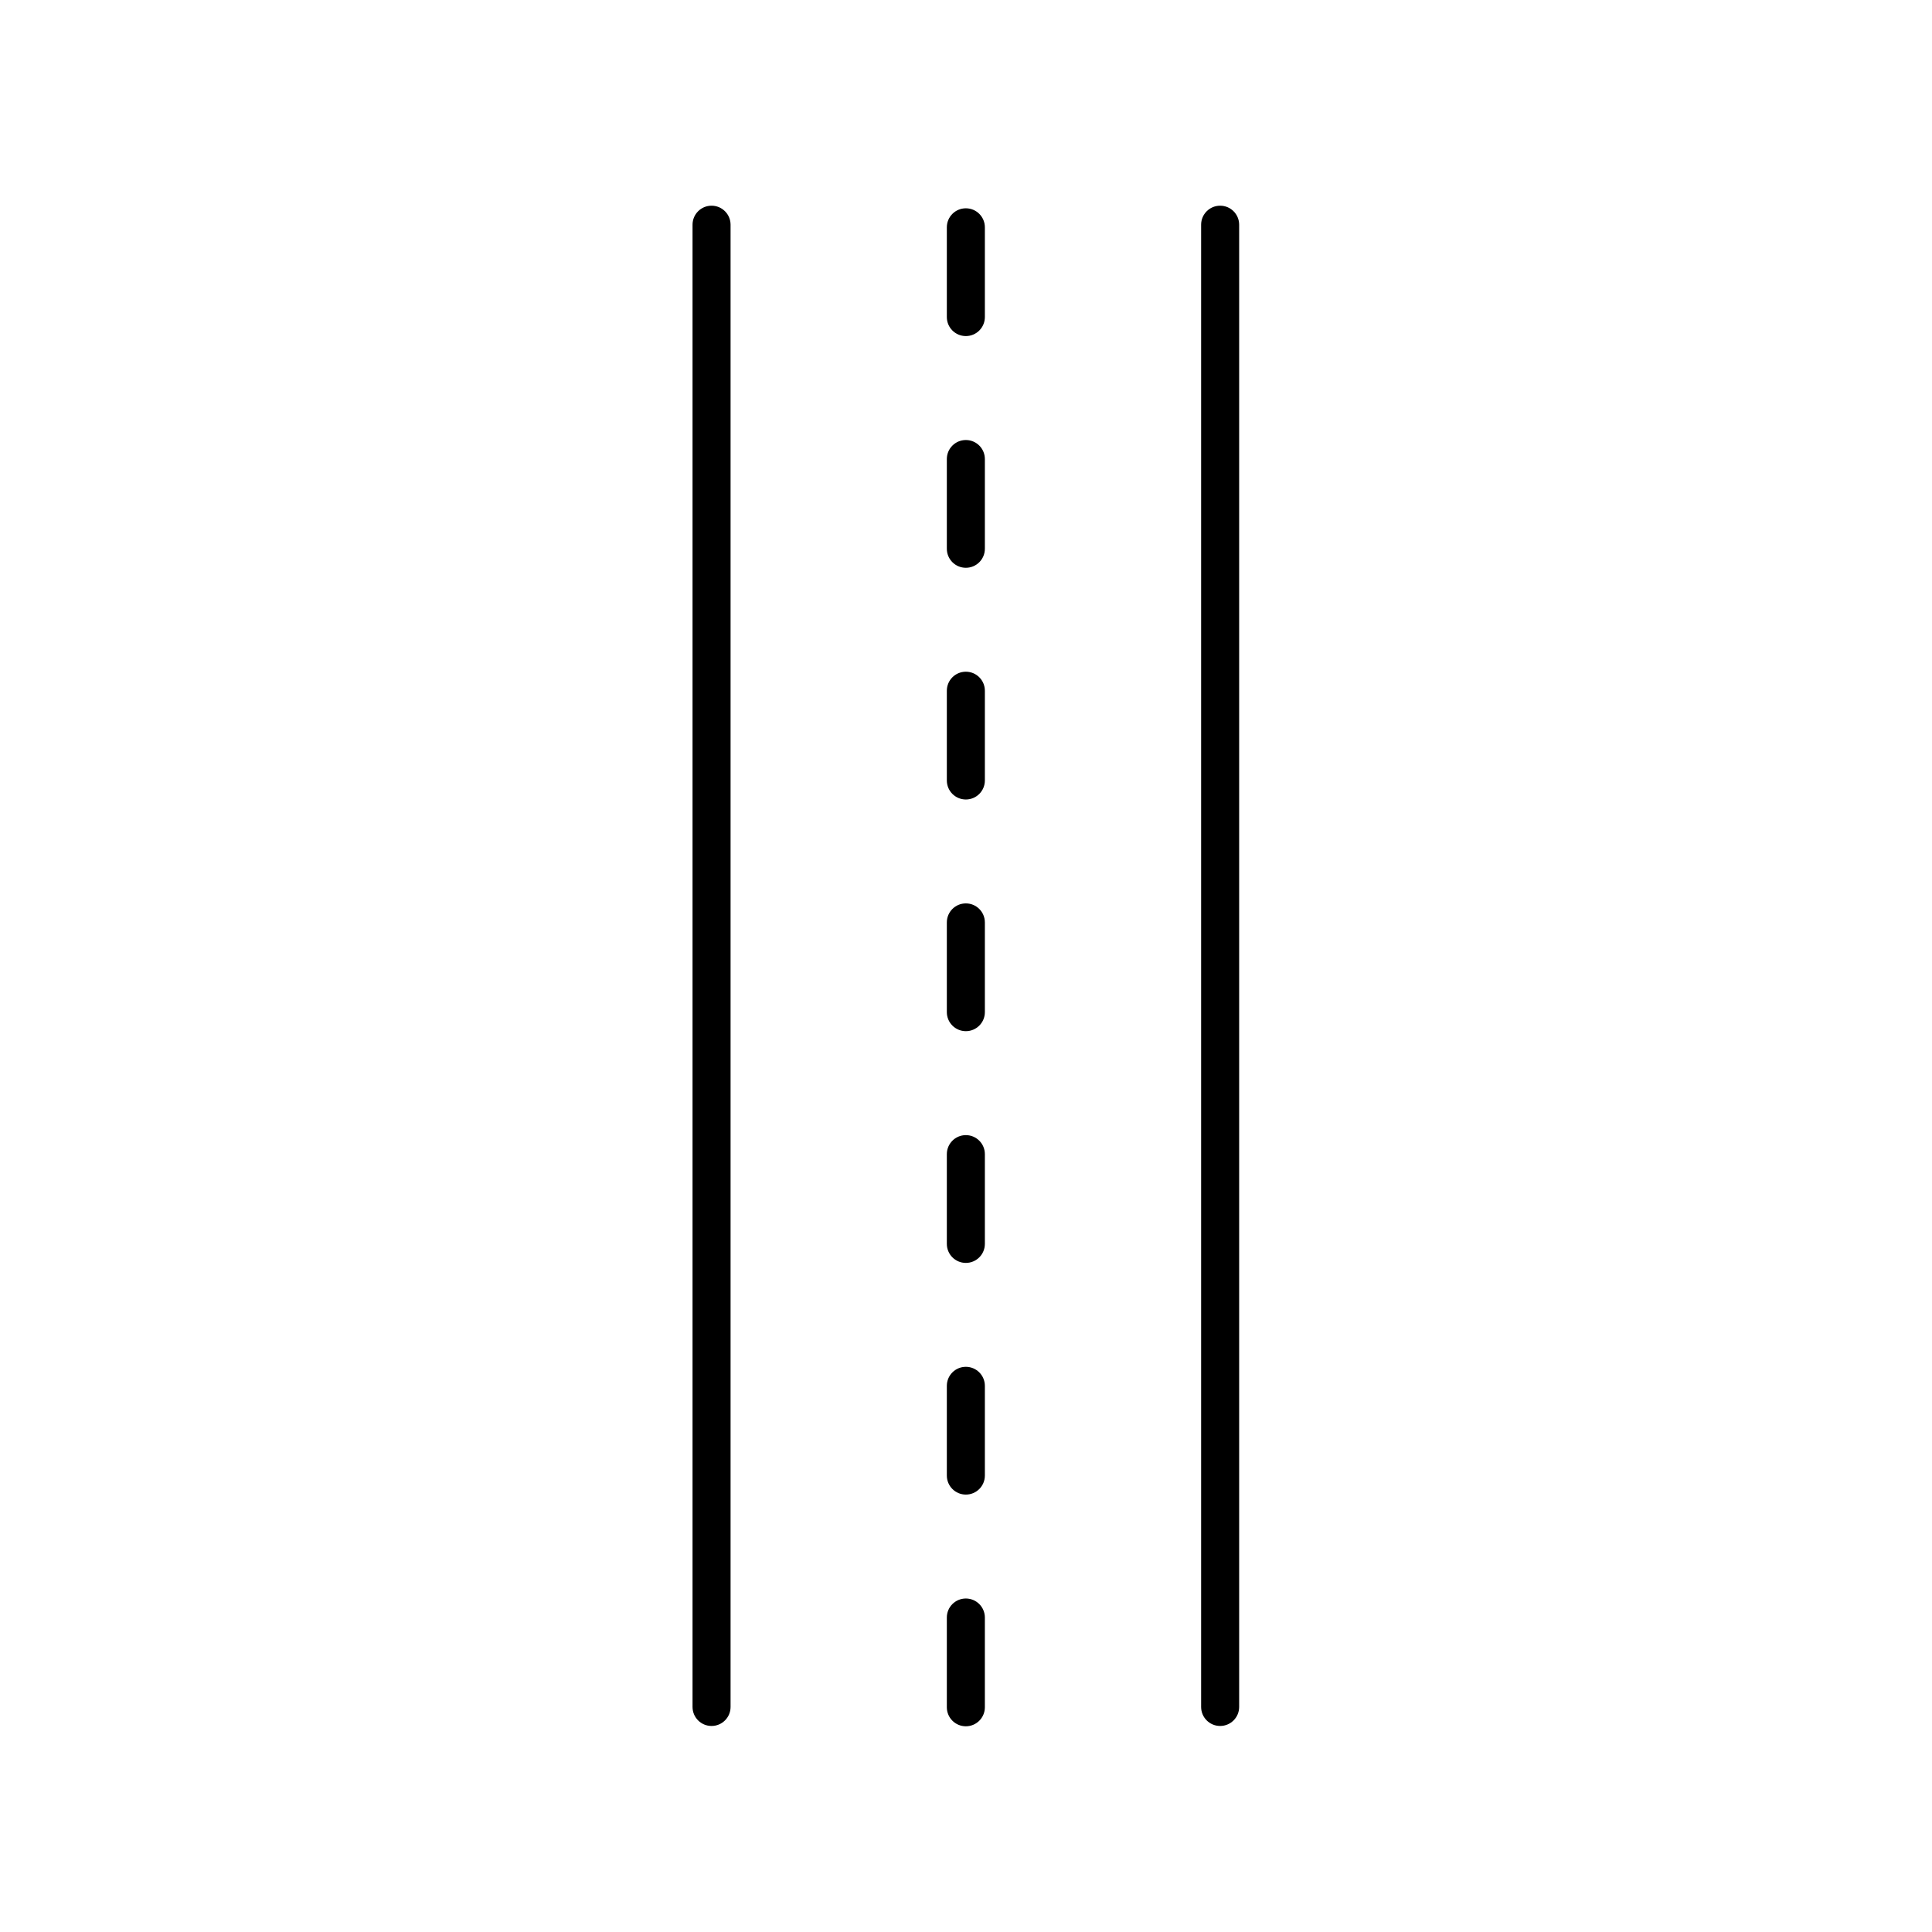<?xml version="1.0" encoding="UTF-8"?>
<!-- Uploaded to: ICON Repo, www.svgrepo.com, Generator: ICON Repo Mixer Tools -->
<svg fill="#000000" width="800px" height="800px" version="1.1" viewBox="144 144 512 512" xmlns="http://www.w3.org/2000/svg">
 <g>
  <path d="m327.53 203.55v392.81c0 2.781 2.254 5.039 5.039 5.039 2.785 0 5.039-2.254 5.039-5.039v-392.81c0-2.781-2.254-5.039-5.039-5.039-2.785 0.004-5.039 2.258-5.039 5.039z"/>
  <path d="m462.31 203.55v392.81c0 2.781 2.254 5.039 5.039 5.039s5.039-2.254 5.039-5.039v-392.81c0-2.781-2.254-5.039-5.039-5.039-2.785 0.004-5.039 2.258-5.039 5.039z"/>
  <path d="m405 511.26c0-2.781-2.254-5.039-5.039-5.039-2.785 0-5.039 2.254-5.039 5.039v23.781c0 2.781 2.254 5.039 5.039 5.039 2.785 0 5.039-2.254 5.039-5.039z"/>
  <path d="m399.96 567.62c-2.785 0-5.039 2.254-5.039 5.039v23.785c0 2.781 2.254 5.039 5.039 5.039 2.785 0 5.039-2.254 5.039-5.039v-23.785c-0.004-2.785-2.258-5.039-5.039-5.039z"/>
  <path d="m405 449.86c0-2.781-2.254-5.039-5.039-5.039-2.785 0-5.039 2.254-5.039 5.039v23.785c0 2.781 2.254 5.039 5.039 5.039 2.785 0 5.039-2.254 5.039-5.039z"/>
  <path d="m405 388.45c0-2.781-2.254-5.039-5.039-5.039-2.785 0-5.039 2.254-5.039 5.039v23.781c0 2.781 2.254 5.039 5.039 5.039 2.785 0 5.039-2.254 5.039-5.039z"/>
  <path d="m405 327.05c0-2.781-2.254-5.039-5.039-5.039-2.785 0-5.039 2.254-5.039 5.039v23.785c0 2.781 2.254 5.039 5.039 5.039 2.785 0 5.039-2.254 5.039-5.039z"/>
  <path d="m405 265.65c0-2.781-2.254-5.039-5.039-5.039-2.785 0-5.039 2.254-5.039 5.039v23.781c0 2.781 2.254 5.039 5.039 5.039 2.785 0 5.039-2.254 5.039-5.039z"/>
  <path d="m405 204.24c0-2.781-2.254-5.039-5.039-5.039-2.785 0-5.039 2.254-5.039 5.039v23.785c0 2.781 2.254 5.039 5.039 5.039 2.785 0 5.039-2.254 5.039-5.039z"/>
 </g>
</svg>